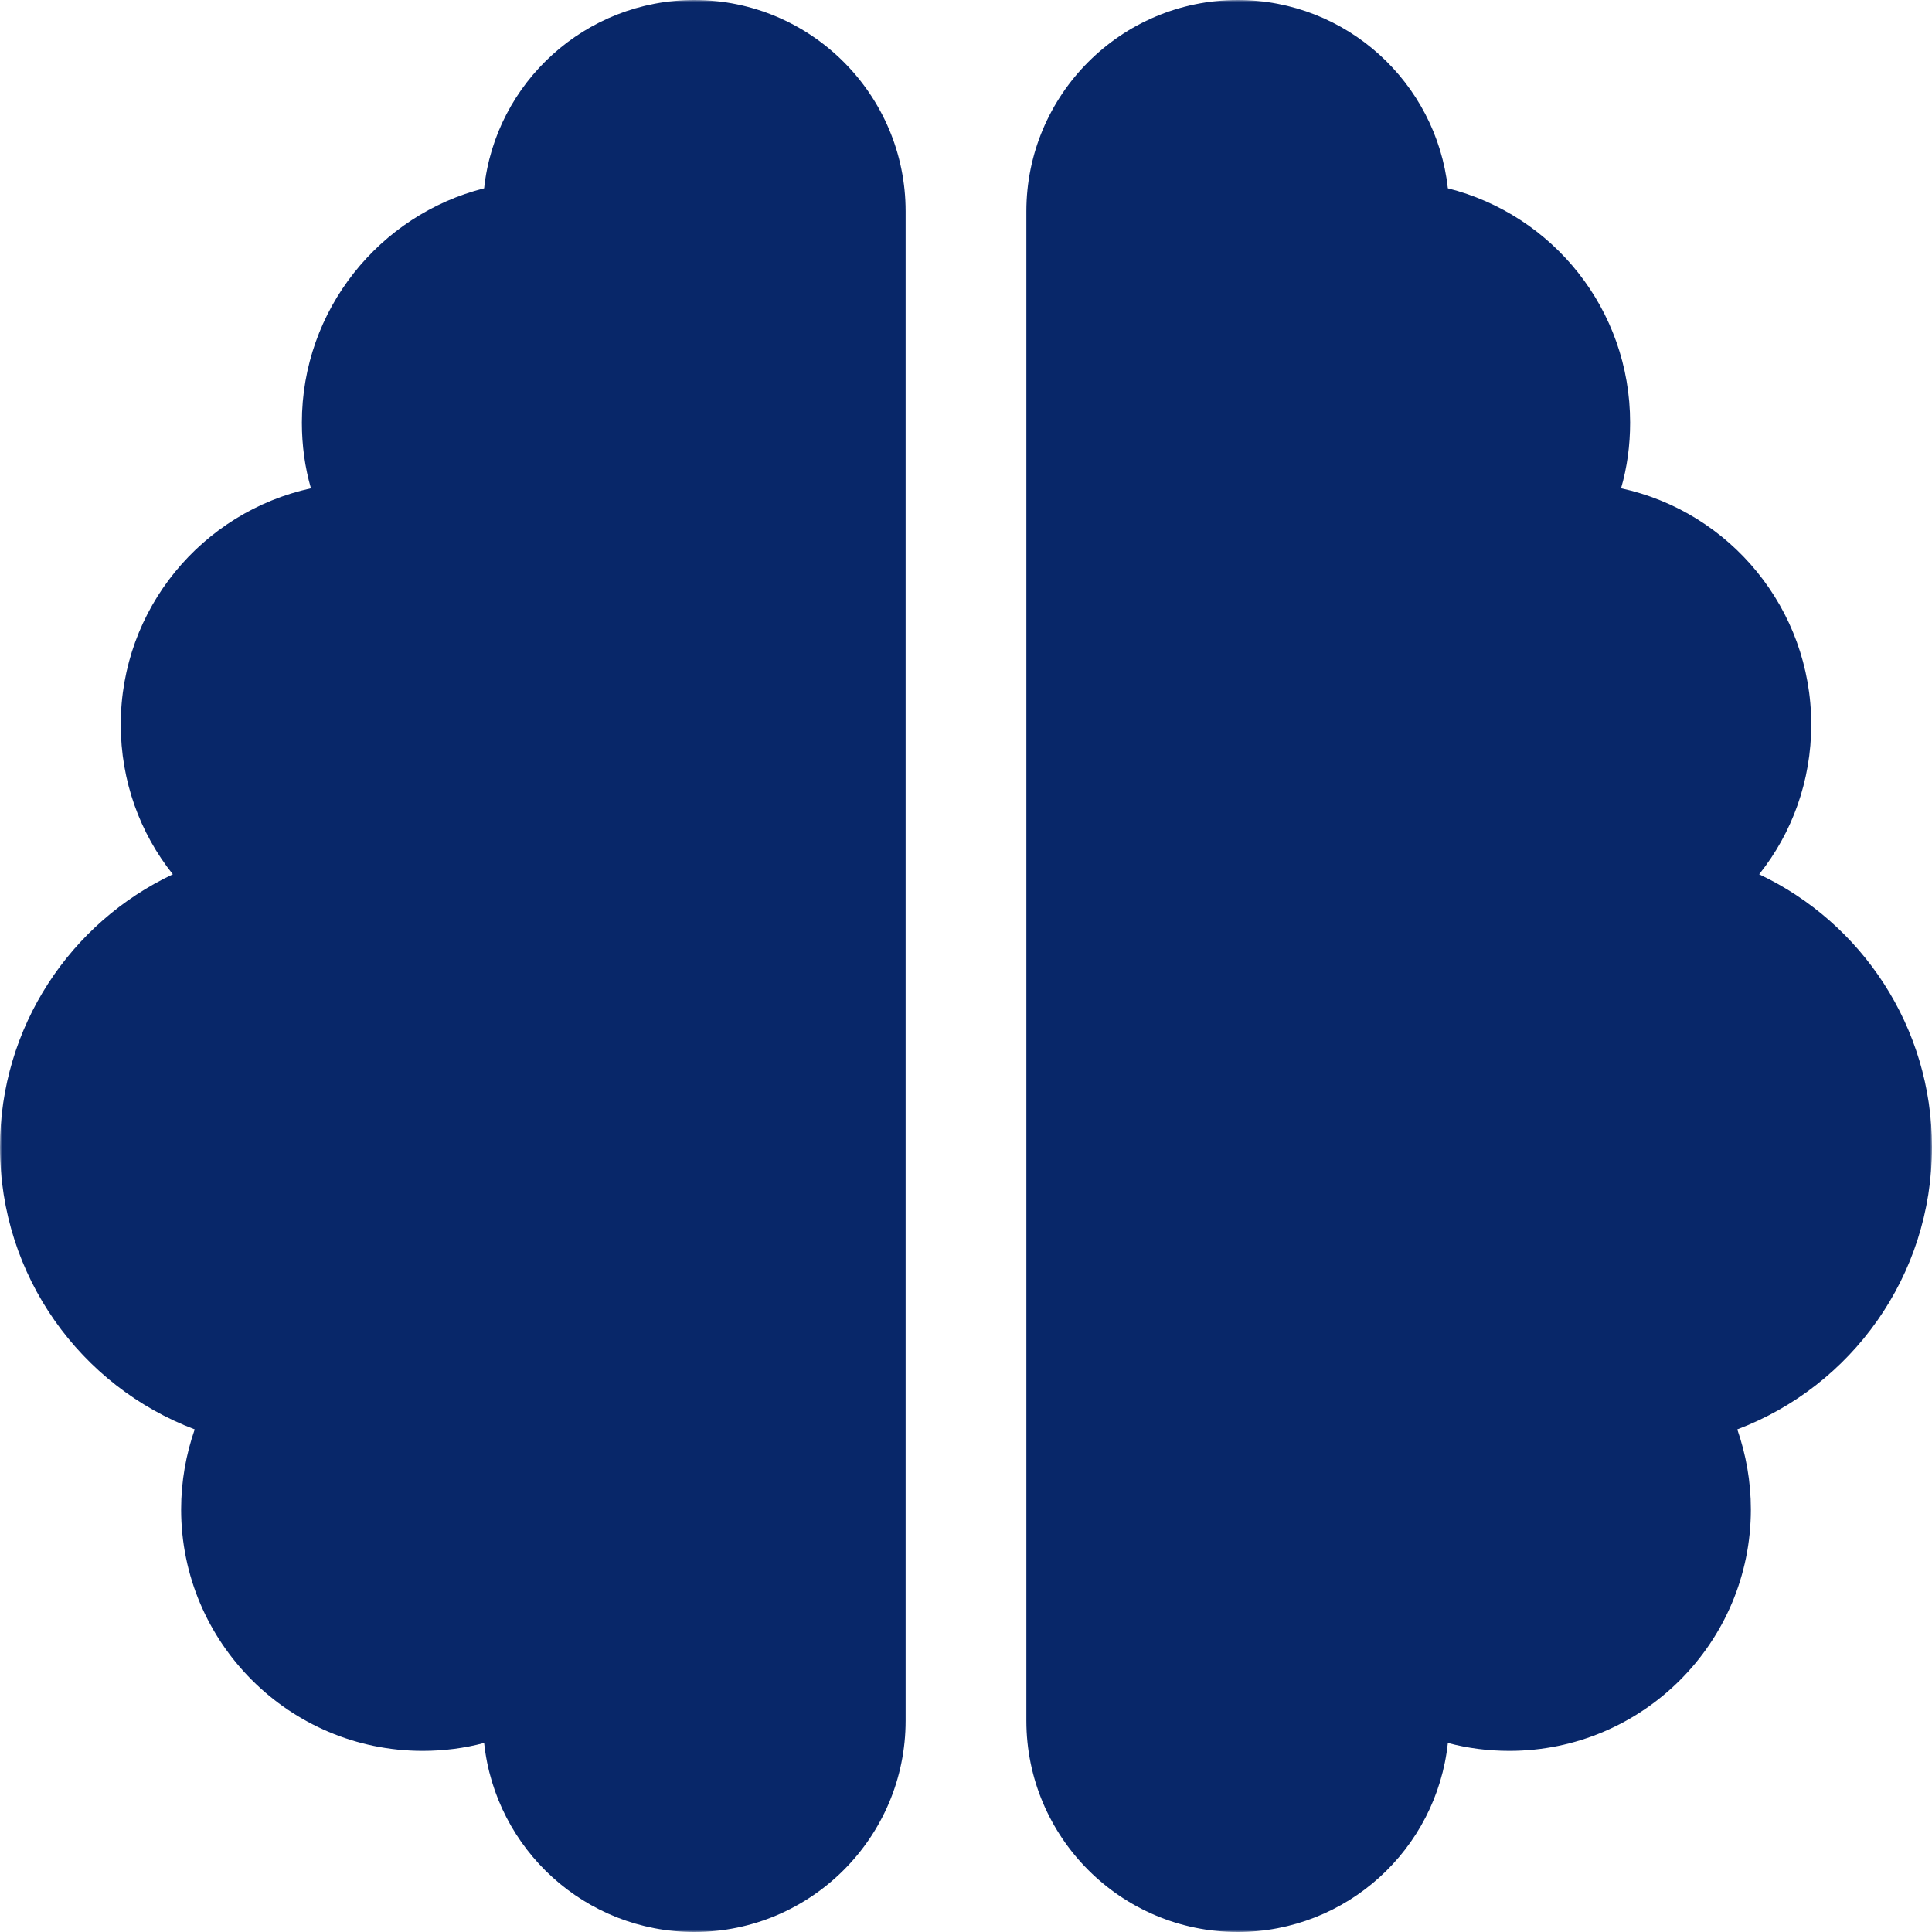 <svg width="512" height="512" viewBox="0 0 512 512" fill="none" xmlns="http://www.w3.org/2000/svg">
<g clip-path="url(#clip0_215_155)">
<mask id="mask0_215_155" style="mask-type:luminance" maskUnits="userSpaceOnUse" x="0" y="0" width="512" height="512">
<path d="M512 0H0V512H512V0Z" fill="white"/>
</mask>
<g mask="url(#mask0_215_155)">
<path d="M184 0C214.9 0 240 25.1 240 56V456C240 486.9 214.9 512 184 512C155.1 512 131.3 490.1 128.3 461.9C123.1 463.3 117.6 464 112 464C76.7 464 48 435.3 48 400C48 392.6 49.3 385.4 51.6 378.8C21.4 367.4 0 338.2 0 304C0 272.1 18.7 244.5 45.8 231.7C37.1 220.8 32 207 32 192C32 161.3 53.6 135.7 82.4 129.4C80.8 123.9 80 118 80 112C80 82.1 100.6 56.9 128.3 49.9C131.3 21.9 155.1 0 184 0ZM328 0C356.9 0 380.6 21.9 383.7 49.9C411.5 56.9 432 82 432 112C432 118 431.2 123.9 429.6 129.4C458.4 135.6 480 161.3 480 192C480 207 474.9 220.8 466.2 231.7C493.3 244.5 512 272.1 512 304C512 338.2 490.6 367.4 460.4 378.8C462.7 385.4 464 392.6 464 400C464 435.3 435.3 464 400 464C394.4 464 388.9 463.3 383.7 461.9C380.7 490.1 356.9 512 328 512C297.1 512 272 486.9 272 456V56C272 25.1 297.1 0 328 0Z" fill="#082769"/>
</g>
</g>
<defs>
<clipPath id="clip0_215_155">
<rect width="512" height="512" fill="white"/>
</clipPath>
</defs>
</svg>
